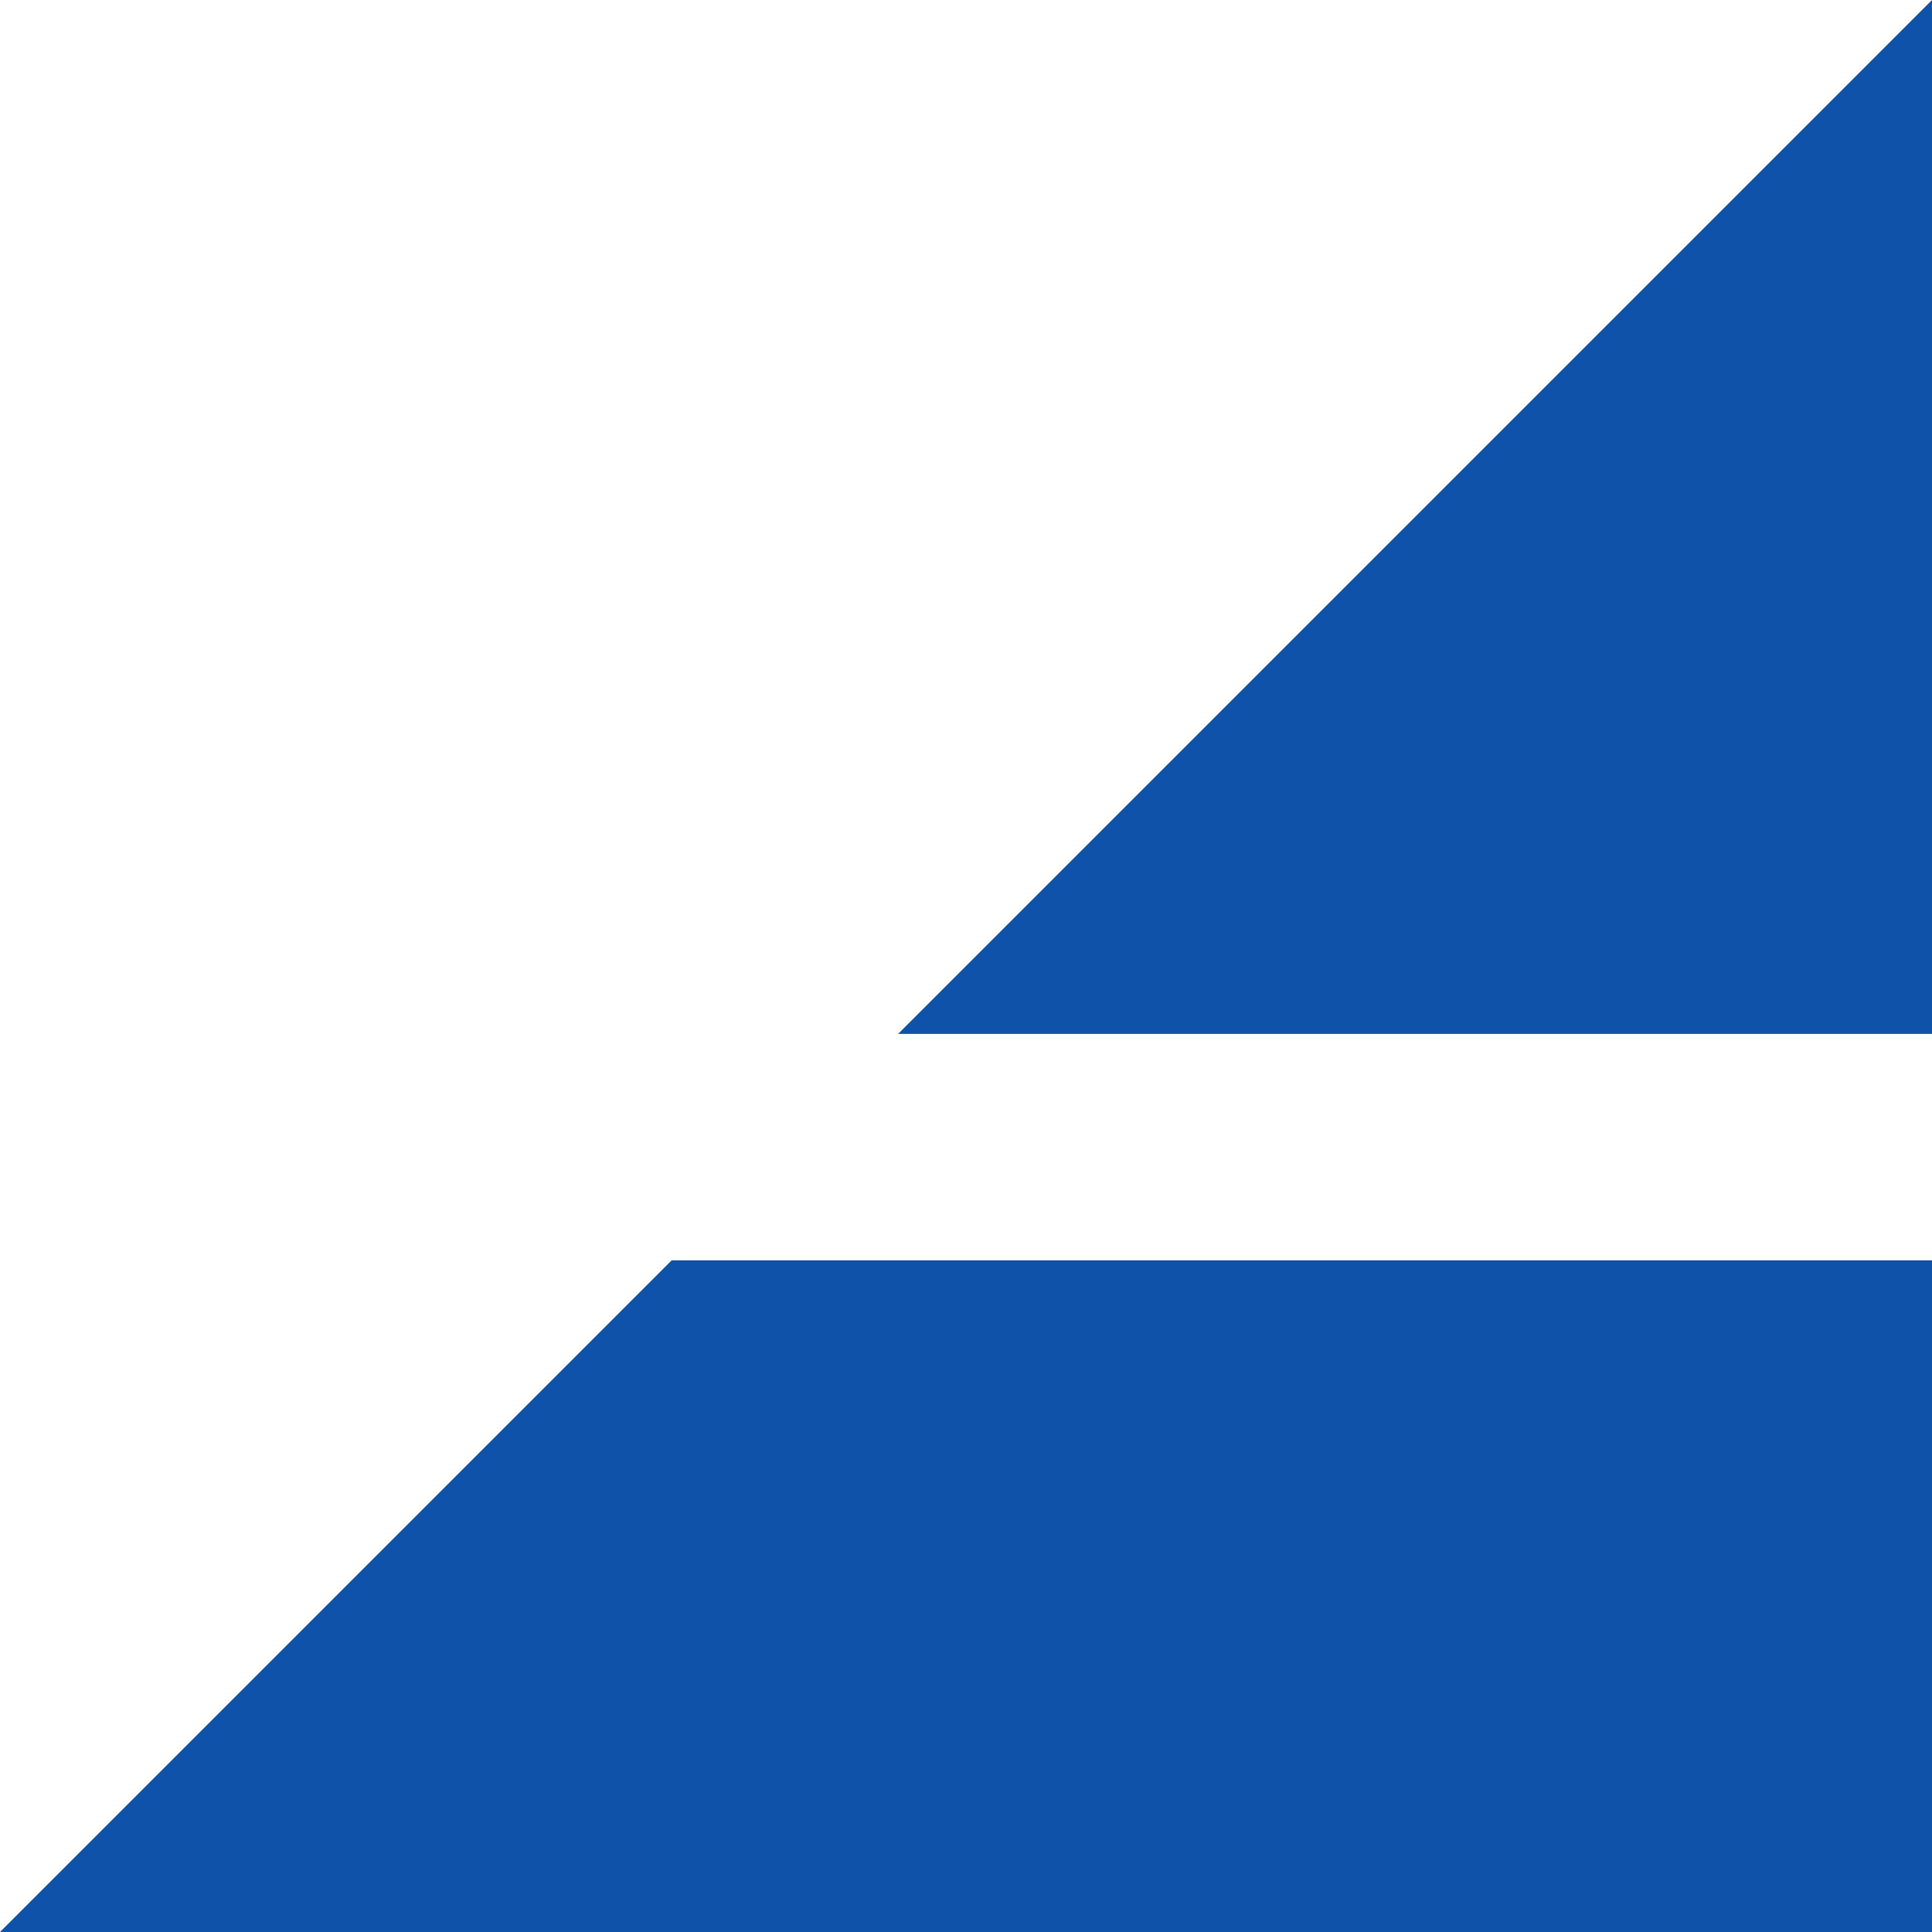 <svg id="_32_x_32_favicon.png_icon.svg_192_x_192_icon-192.png_512_x_512_icon-512.png" data-name="32 x 32 favicon.png, icon.svg, 192 x 192 icon-192.png, 512 x 512 icon-512.png" xmlns="http://www.w3.org/2000/svg" width="140" height="140" viewBox="0 0 140 140">
  <defs>
    <style>
      .cls-1 {
        fill: #fff;
      }

      .cls-2 {
        fill: #0f52a9;
        fill-rule: evenodd;
      }
    </style>
  </defs>
  <rect id="a" class="cls-1" width="140" height="140"/>
  <path id="長方形_2" data-name="長方形 2" class="cls-2" d="M20,160l48.672-48.672H160V160H20ZM160,20V94.922H85.078Z" transform="translate(-20 -20)"/>
</svg>
